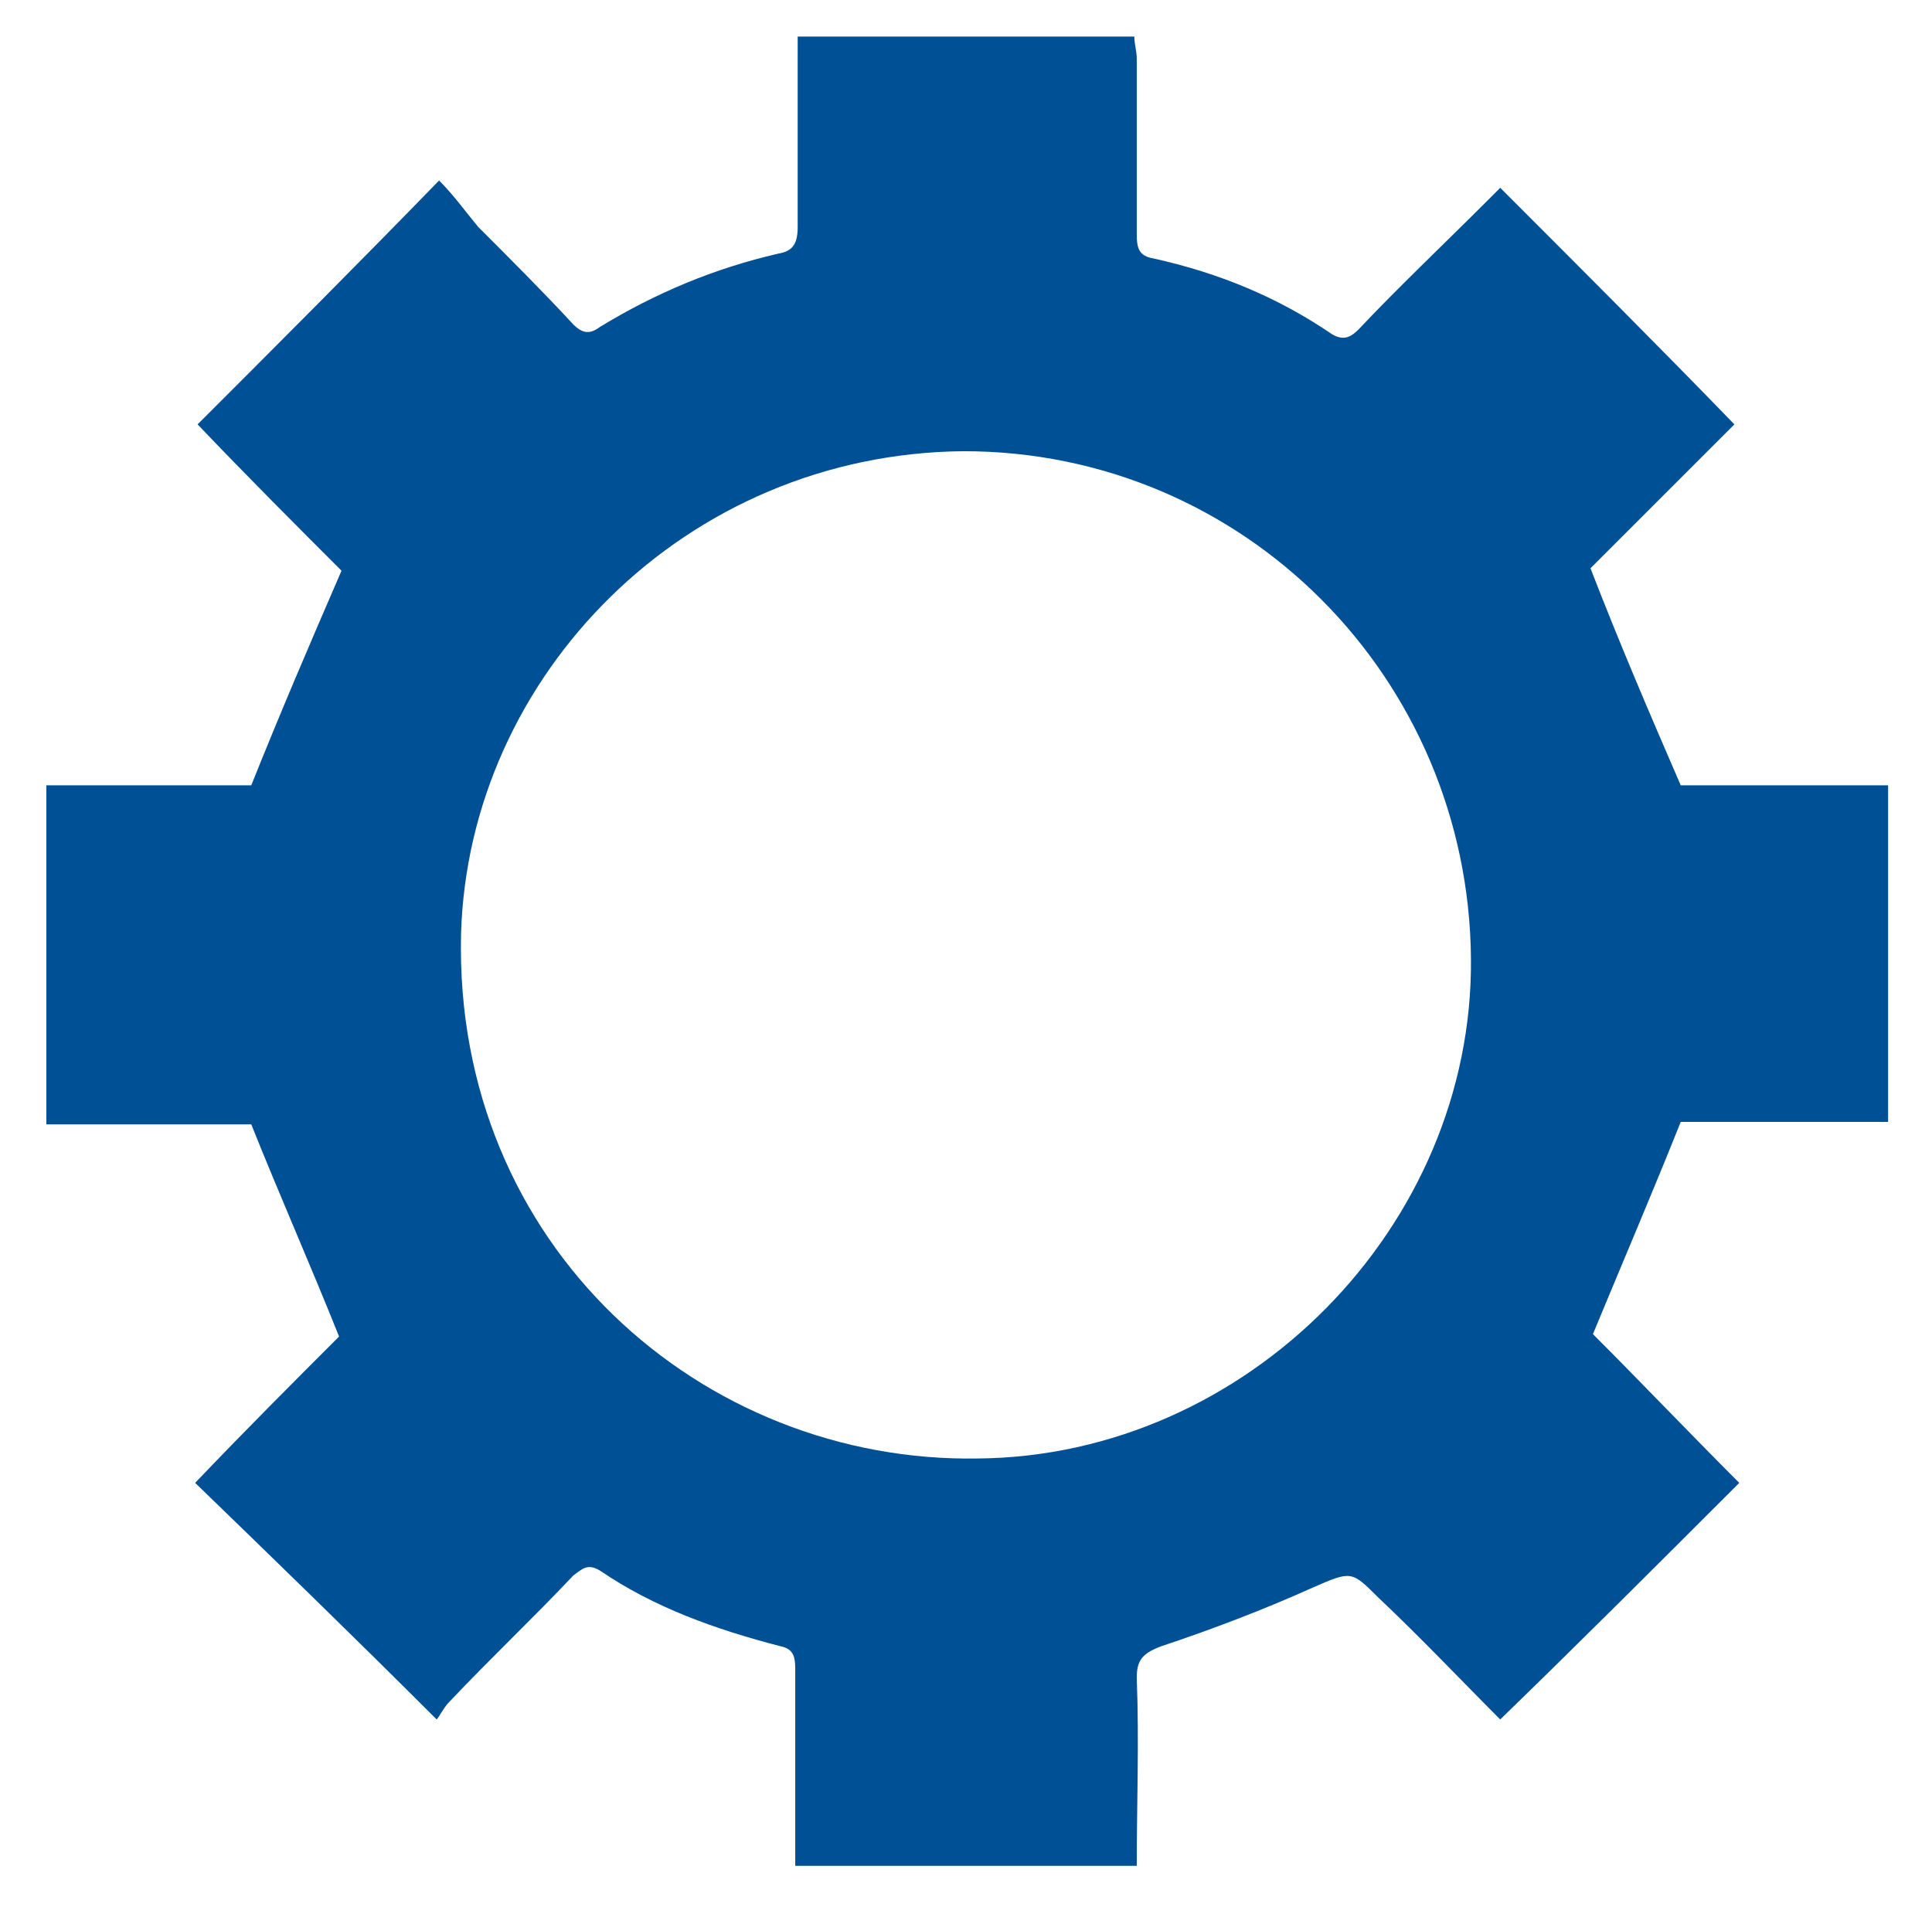 <svg xmlns="http://www.w3.org/2000/svg" xmlns:xlink="http://www.w3.org/1999/xlink" id="Ebene_1" x="0px" y="0px" viewBox="0 0 79.2 78.3" style="enable-background:new 0 0 79.2 78.3;" xml:space="preserve">
<style type="text/css">
	.st0{clip-path:url(#SVGID_2_);fill:#005095;}
</style>
<g>
	<g>
		<g>
			<g>
				<defs>
					<rect id="SVGID_1_" x="1.9" y="1.5" width="75.5" height="75.3"></rect>
				</defs>
				<clipPath id="SVGID_2_">
					<use xlink:href="#SVGID_1_" style="overflow:visible;"></use>
				</clipPath>
				<path class="st0" d="M60.3,39.3C60.2,27.8,51,18.5,39.5,18.5c-11.4,0.1-20.3,9.2-20.6,19.8C18.6,51.1,28.8,60,40.1,59.8      C51.1,59.7,60.4,50.3,60.3,39.3 M8.1,17.4c3.3-3.3,6.5-6.5,9.9-10c0.6,0.6,1.1,1.3,1.6,1.9c1.3,1.3,2.7,2.7,3.9,4      c0.4,0.4,0.7,0.4,1.1,0.1c2.3-1.4,4.7-2.4,7.3-3c0.6-0.1,0.8-0.4,0.8-1.1c0-2.4,0-4.7,0-7.1V1.5h13.8c0,0.3,0.1,0.6,0.1,0.9      c0,2.4,0,4.8,0,7.2c0,0.6,0.1,0.9,0.7,1c2.7,0.6,5.1,1.6,7.3,3.1c0.5,0.3,0.8,0.1,1.1-0.2c1.6-1.7,3.4-3.4,5.2-5.2      c0.2-0.2,0.4-0.4,0.6-0.6c3.2,3.2,6.5,6.5,9.6,9.7c-1.9,1.9-4,4-5.9,5.9c1.2,3.1,2.4,5.9,3.7,8.9h8.6v13.8h-8.6      c-1.2,3-2.4,5.8-3.6,8.7c1.9,1.9,3.9,4,6,6.1c-3.2,3.2-6.5,6.5-9.8,9.7c-1.6-1.6-3.2-3.3-5-5c-1.1-1.1-1.1-1.1-2.7-0.4      c-2,0.9-4.1,1.7-6.2,2.4c-0.8,0.3-1,0.6-1,1.3c0.1,2.6,0,5.2,0,7.7H32.6c0-0.6,0-1.1,0-1.6c0-2.2,0-4.3,0-6.5      c0-0.5-0.1-0.8-0.6-0.9c-2.7-0.7-5.2-1.6-7.4-3.1c-0.5-0.3-0.7-0.1-1.1,0.2c-1.6,1.7-3.4,3.4-5.1,5.2c-0.2,0.2-0.4,0.6-0.5,0.7      c-3.4-3.4-6.7-6.6-9.9-9.7c2-2.1,4.1-4.2,5.9-6c-1.2-3-2.4-5.7-3.6-8.7H1.8V32.2h8.5c1.2-3,2.4-5.8,3.7-8.8      C12.2,21.6,10.1,19.5,8.1,17.4"></path>
			</g>
		</g>
	</g>
</g>
</svg>